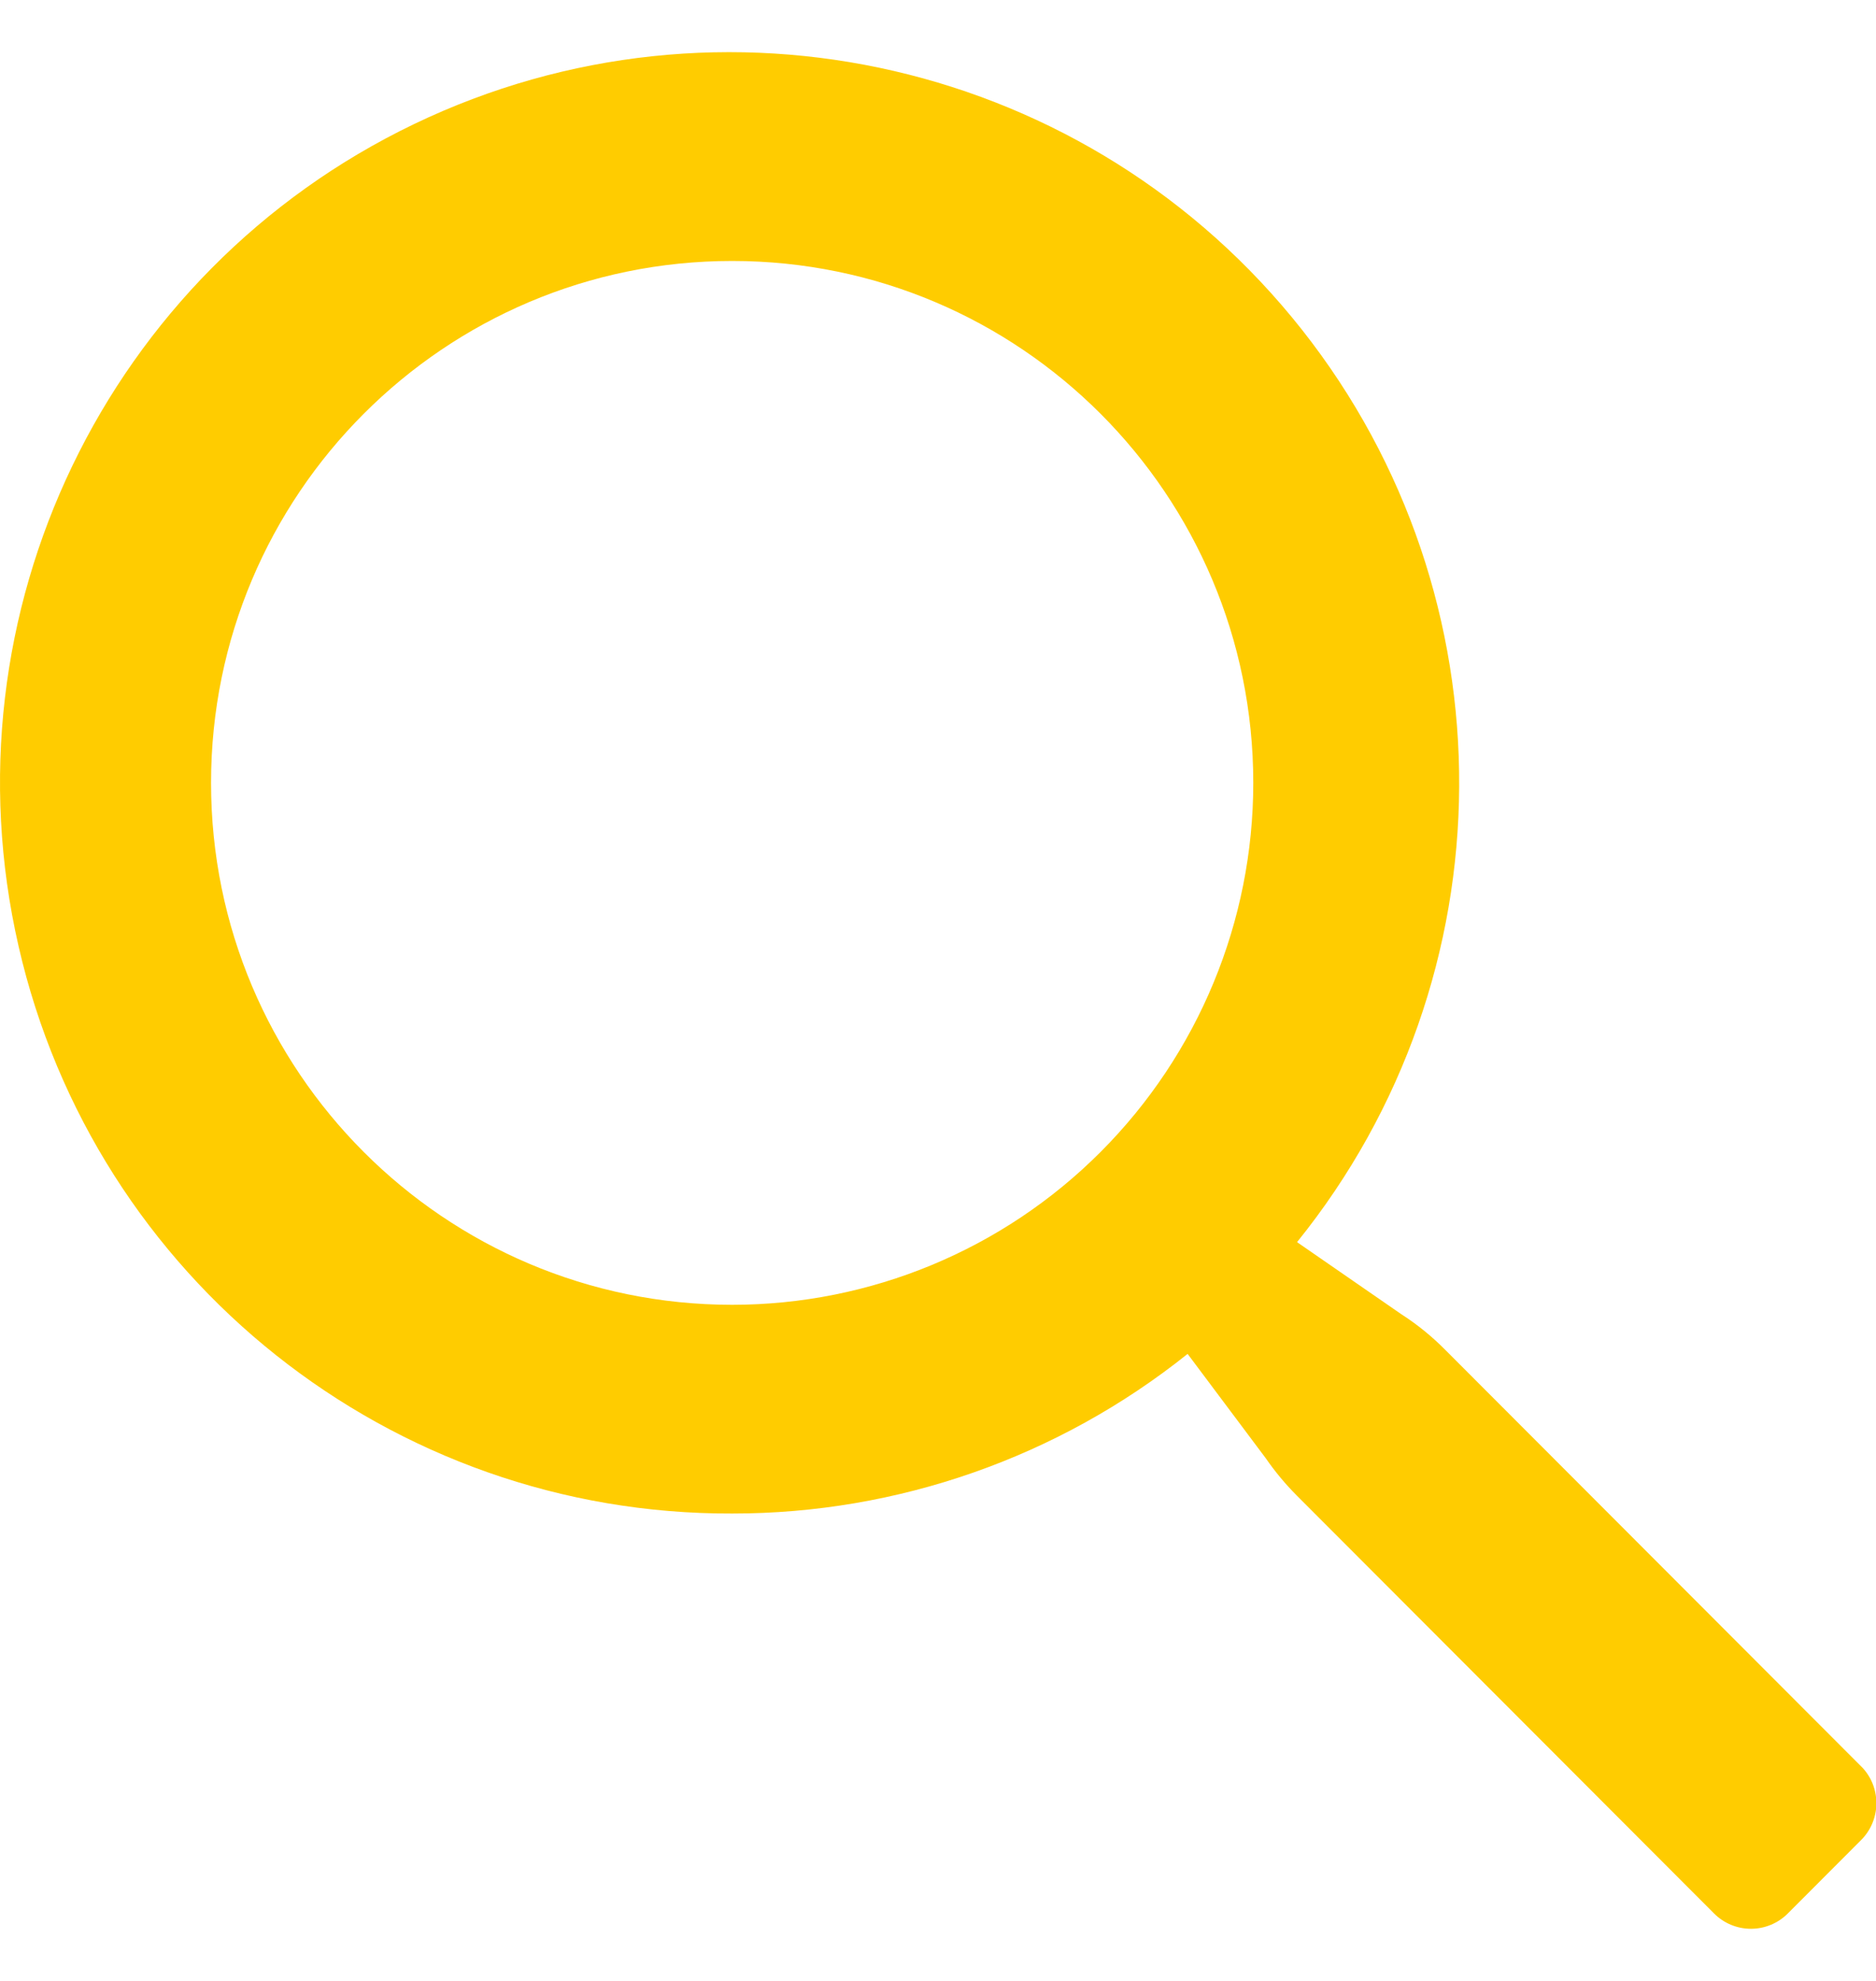 <svg width="18" height="19" viewBox="0 0 18 19" fill="none" xmlns="http://www.w3.org/2000/svg">
<path fill-rule="evenodd" clip-rule="evenodd" d="M13.875 12.955L17.875 16.96C18.054 17.159 18.045 17.463 17.855 17.651L17.155 18.352C17.061 18.447 16.933 18.5 16.8 18.5C16.667 18.5 16.539 18.447 16.445 18.352L12.445 14.347C12.334 14.236 12.234 14.116 12.145 13.987L11.395 12.986C10.154 13.978 8.613 14.518 7.025 14.517C3.753 14.529 0.909 12.269 0.178 9.075C-0.554 5.882 1.023 2.607 3.973 1.19C6.924 -0.227 10.461 0.592 12.491 3.161C14.521 5.731 14.502 9.366 12.445 11.914L13.445 12.605C13.601 12.705 13.745 12.823 13.875 12.955ZM2.025 7.509C2.025 10.274 4.264 12.515 7.025 12.515C8.351 12.515 9.623 11.988 10.56 11.049C11.498 10.11 12.025 8.837 12.025 7.509C12.025 4.744 9.786 2.503 7.025 2.503C4.264 2.503 2.025 4.744 2.025 7.509Z" fill="#FFCC00"/>
</svg>
